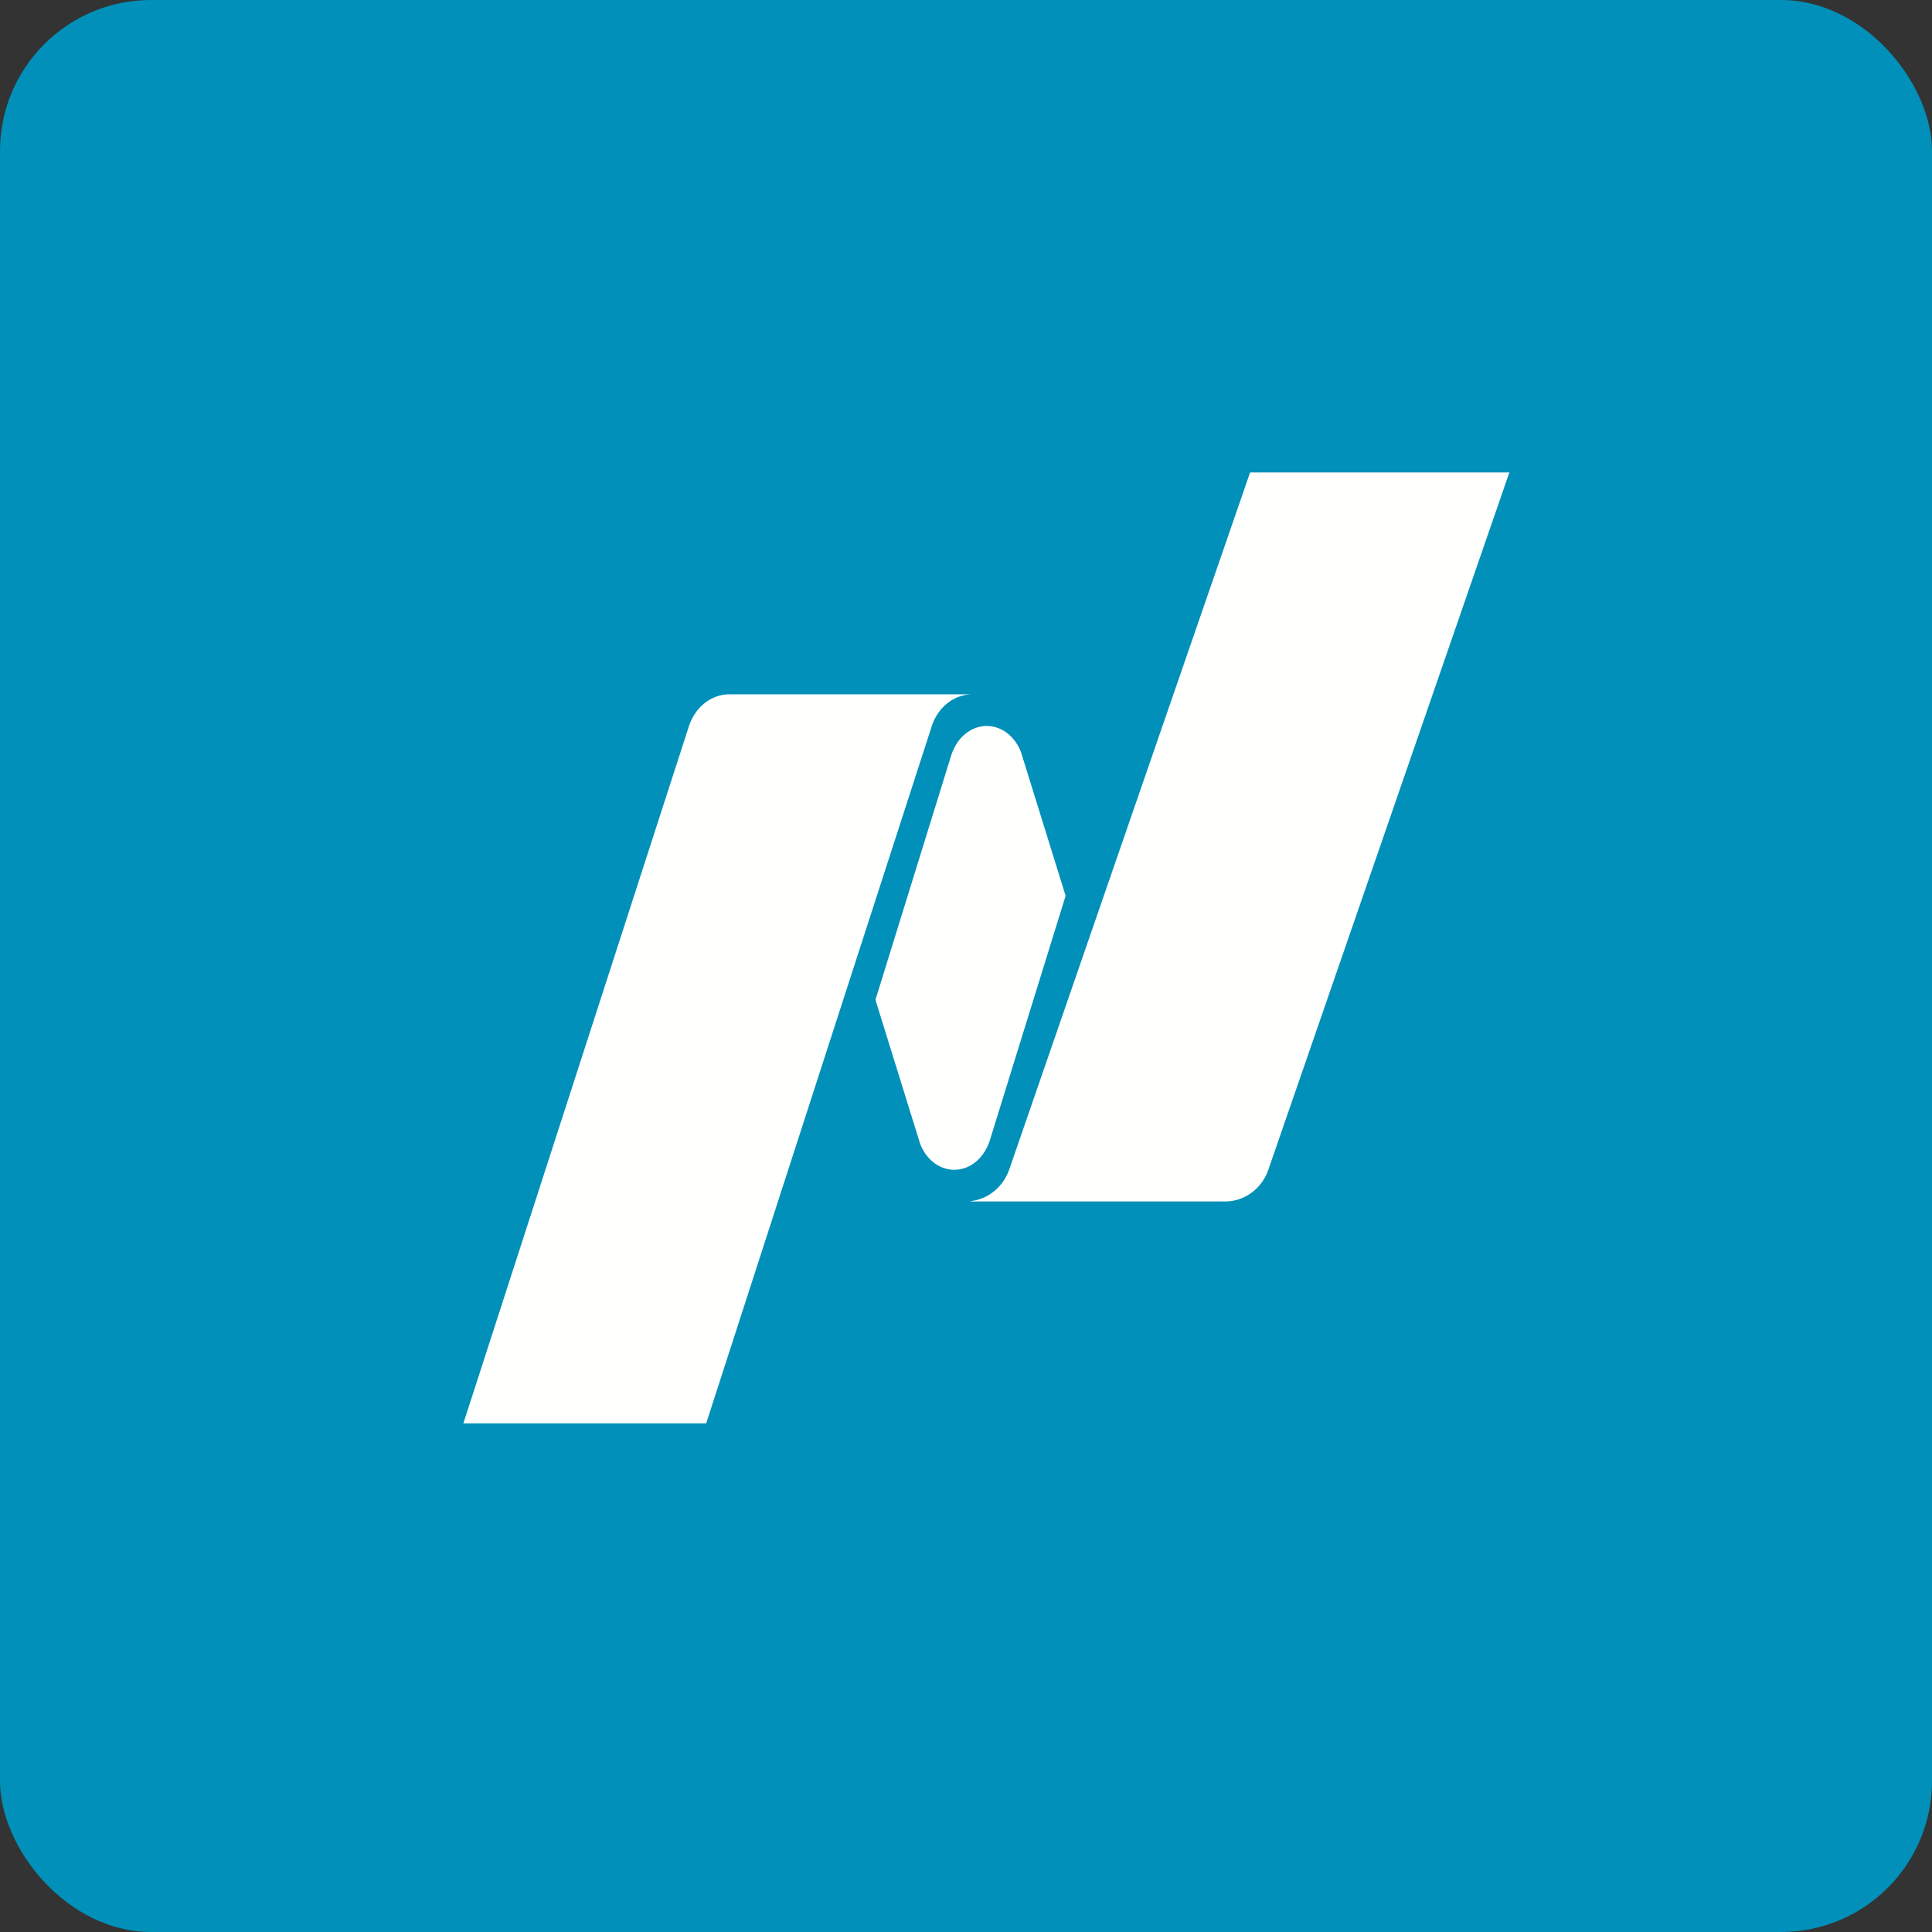 <!-- by FastBull --><svg xmlns="http://www.w3.org/2000/svg" width="64" height="64" viewBox="0 0 64 64"><rect x="0" y="0" width="64" height="64" fill="#333333" stroke="none"/><rect x="0" y="0" width="64" height="64" rx="5" ry="5" fill="#0090BA" /><path fill="#008fbb" d="" /><path d="M 41.411,15.65 L 33.433,38.739 C 33.334,39.023 33.161,39.272 32.934,39.458 A 1.488,1.488 0 0,1 32.15,39.789 L 32.15,39.8 L 40.584,39.8 C 41.244,39.8 41.809,39.358 42.019,38.739 L 50,15.65 L 41.411,15.65 Z M 31.613,38.75 C 32.033,38.75 32.401,38.505 32.626,38.134 C 32.649,38.096 32.731,37.96 32.789,37.777 L 35.3,29.675 L 33.831,24.944 A 1.448,1.448 0 0,0 33.43,24.34 A 1.143,1.143 0 0,0 32.823,24.058 A 1.078,1.078 0 0,0 32.178,24.178 A 1.308,1.308 0 0,0 31.674,24.663 A 1.748,1.748 0 0,0 31.511,25.02 L 29,33.121 L 30.475,37.871 C 30.571,38.133 30.73,38.354 30.932,38.512 C 31.135,38.667 31.371,38.751 31.613,38.751 Z M 32.15,23 L 24.167,23 C 23.548,23 23.019,23.441 22.82,24.061 L 15.35,47.15 L 23.393,47.15 L 30.863,24.063 A 1.607,1.607 0 0,1 31.363,23.312 C 31.593,23.123 31.866,23.016 32.15,23.003 L 32.15,23 Z" fill="#fffffd" /></svg>